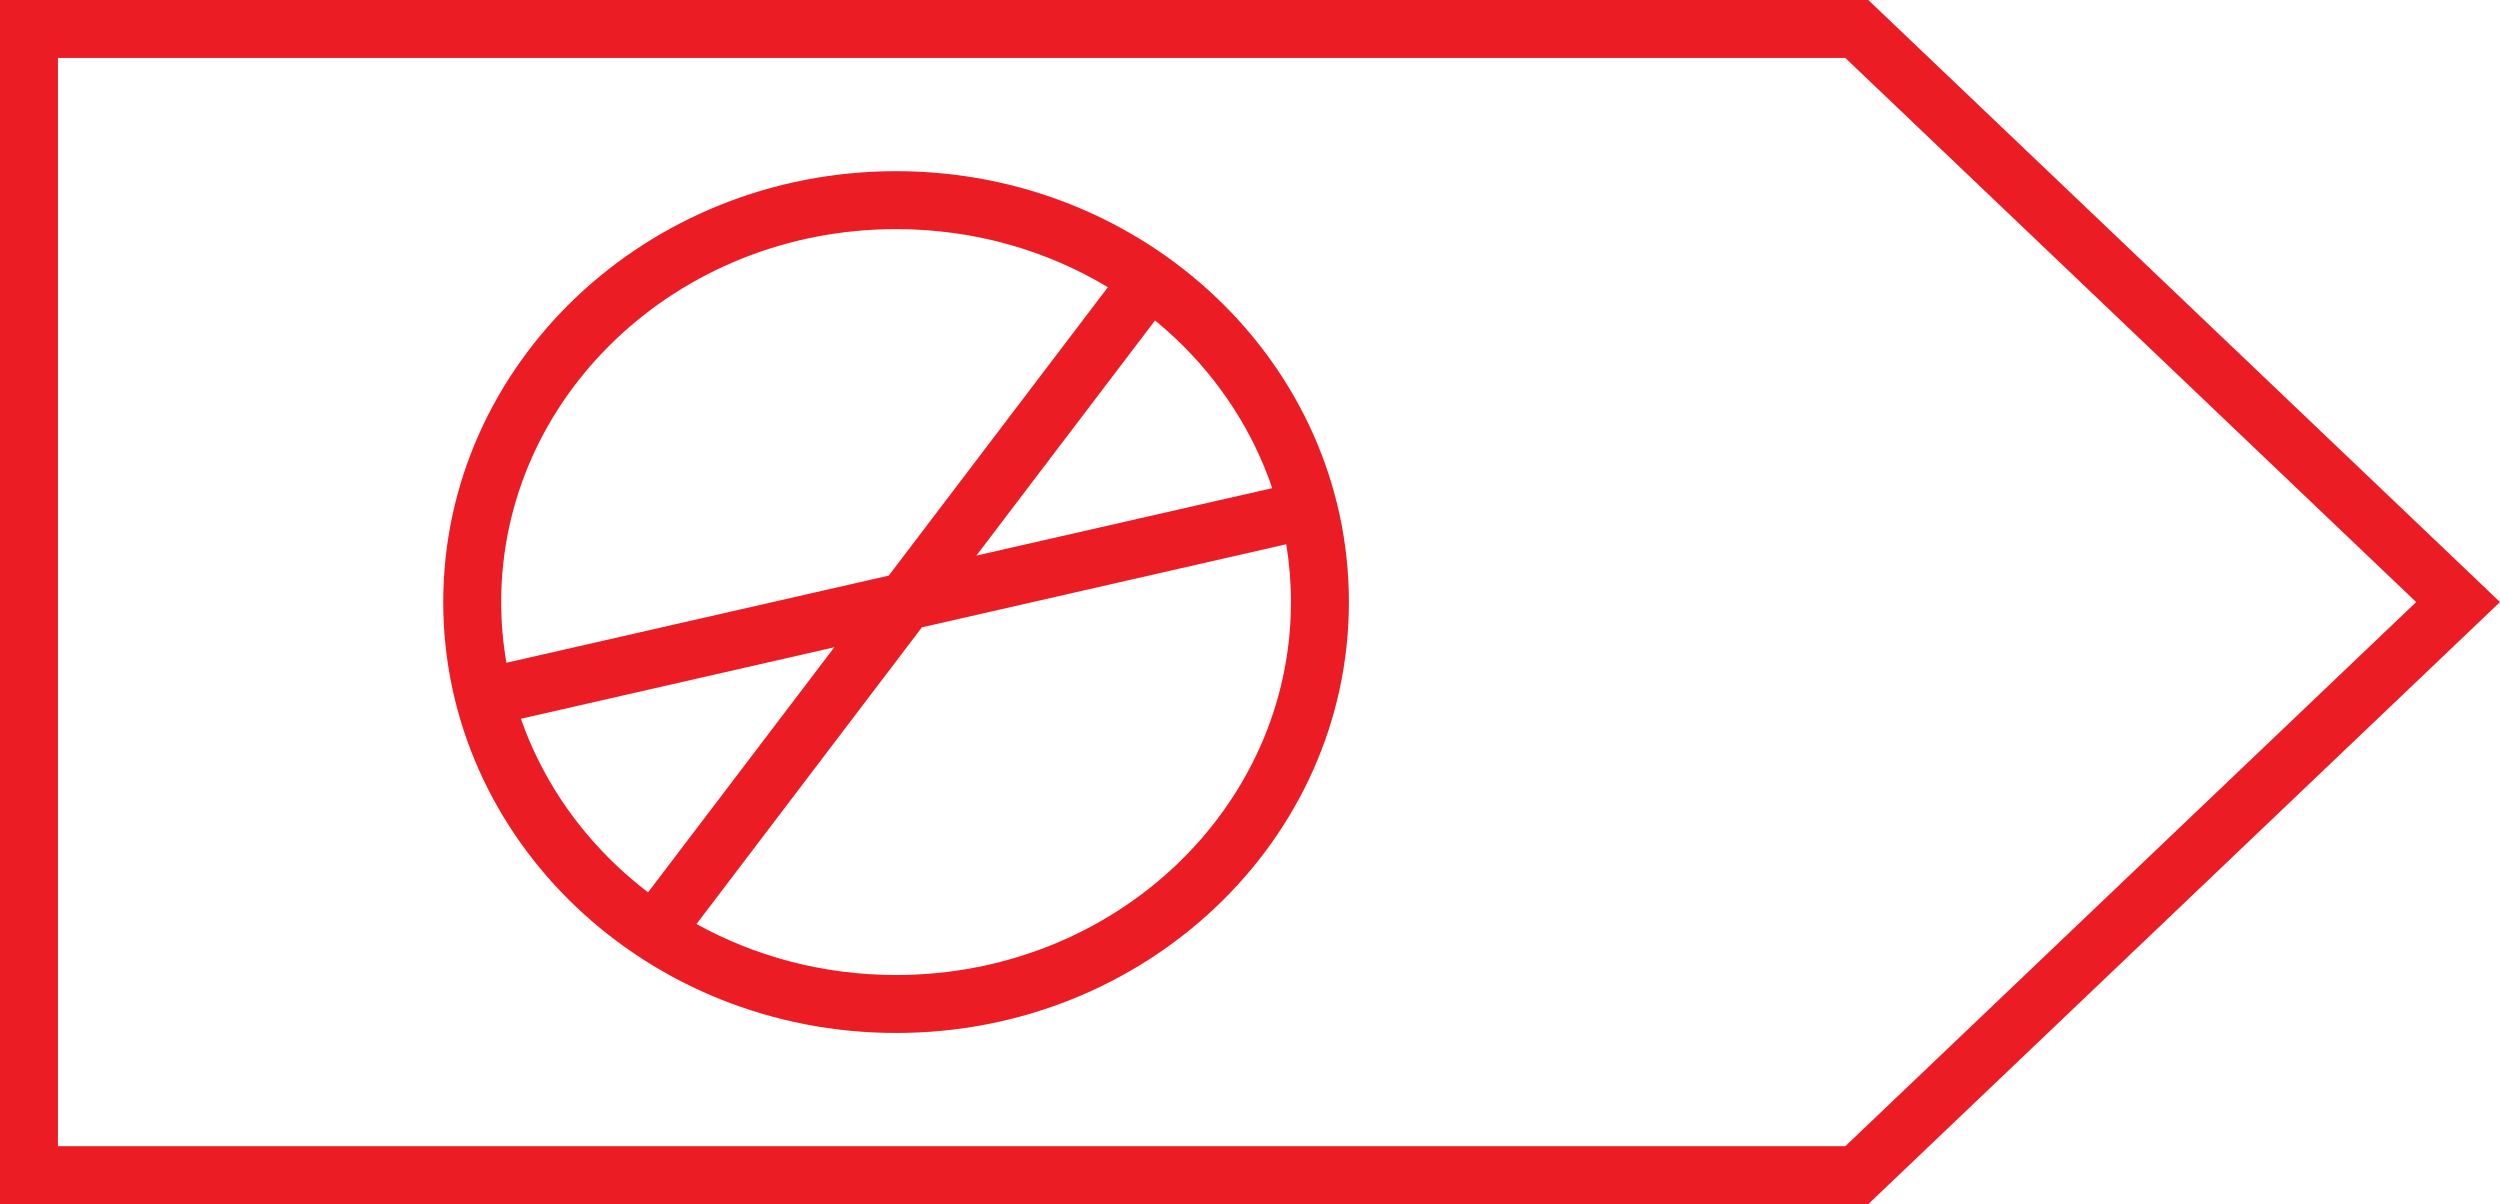 <?xml version="1.0" encoding="utf-8"?>
<!-- Generator: Adobe Illustrator 16.0.0, SVG Export Plug-In . SVG Version: 6.00 Build 0)  -->
<!DOCTYPE svg PUBLIC "-//W3C//DTD SVG 1.1//EN" "http://www.w3.org/Graphics/SVG/1.1/DTD/svg11.dtd">
<svg version="1.1" id="Слой_1" xmlns="http://www.w3.org/2000/svg" xmlns:xlink="http://www.w3.org/1999/xlink" x="0px" y="0px"
	 width="154.681px" height="74.504px" viewBox="0.912 -24.135 154.681 74.504"
	 enable-background="new 0.912 -24.135 154.681 74.504" xml:space="preserve">
<path fill="#EC1C24" d="M76.13-5.763c-5.067-4.806-12.062-7.781-19.773-7.781c-7.714,0-14.708,2.976-19.778,7.781
	c-5.091,4.83-8.242,11.506-8.242,18.881c0,7.374,3.151,14.051,8.242,18.878c5.073,4.809,12.064,7.781,19.778,7.781
	c7.711,0,14.706-2.973,19.773-7.781c5.095-4.827,8.242-11.504,8.242-18.878C84.372,5.74,81.225-0.933,76.13-5.763z M73.667-3.174
	c2.701,2.561,4.765,5.717,5.962,9.242l-18.307,4.173l11.056-14.55C72.82-3.944,73.251-3.567,73.667-3.174z M31.921,13.117
	c0-6.355,2.722-12.116,7.124-16.288C43.468-7.364,49.586-9.96,56.357-9.96c4.825,0,9.315,1.317,13.102,3.596L55.901,11.479
	l-23.657,5.393C32.035,15.651,31.921,14.395,31.921,13.117z M39.045,29.405c-2.655-2.517-4.698-5.614-5.903-9.069l19.391-4.423
	L41.01,31.076C40.325,30.553,39.667,29.995,39.045,29.405z M73.667,29.405c-4.423,4.194-10.544,6.787-17.31,6.787
	c-4.506,0-8.728-1.148-12.35-3.156l13.946-18.357l22.543-5.14c0.191,1.164,0.291,2.36,0.291,3.579
	C80.787,19.473,78.064,25.233,73.667,29.405z"/>
<path fill="#EC1C24" d="M115.085-20.55H4.497v67.334h110.588l35.322-33.667L115.085-20.55L115.085-20.55z M2.704-24.135h113.093
	h0.709l0.522,0.496l37.206,35.459l1.358,1.297l-1.358,1.294L117.028,49.87l-0.522,0.499h-0.709H2.704H0.912v-1.793v-70.919v-1.792
	H2.704z"/>
</svg>
